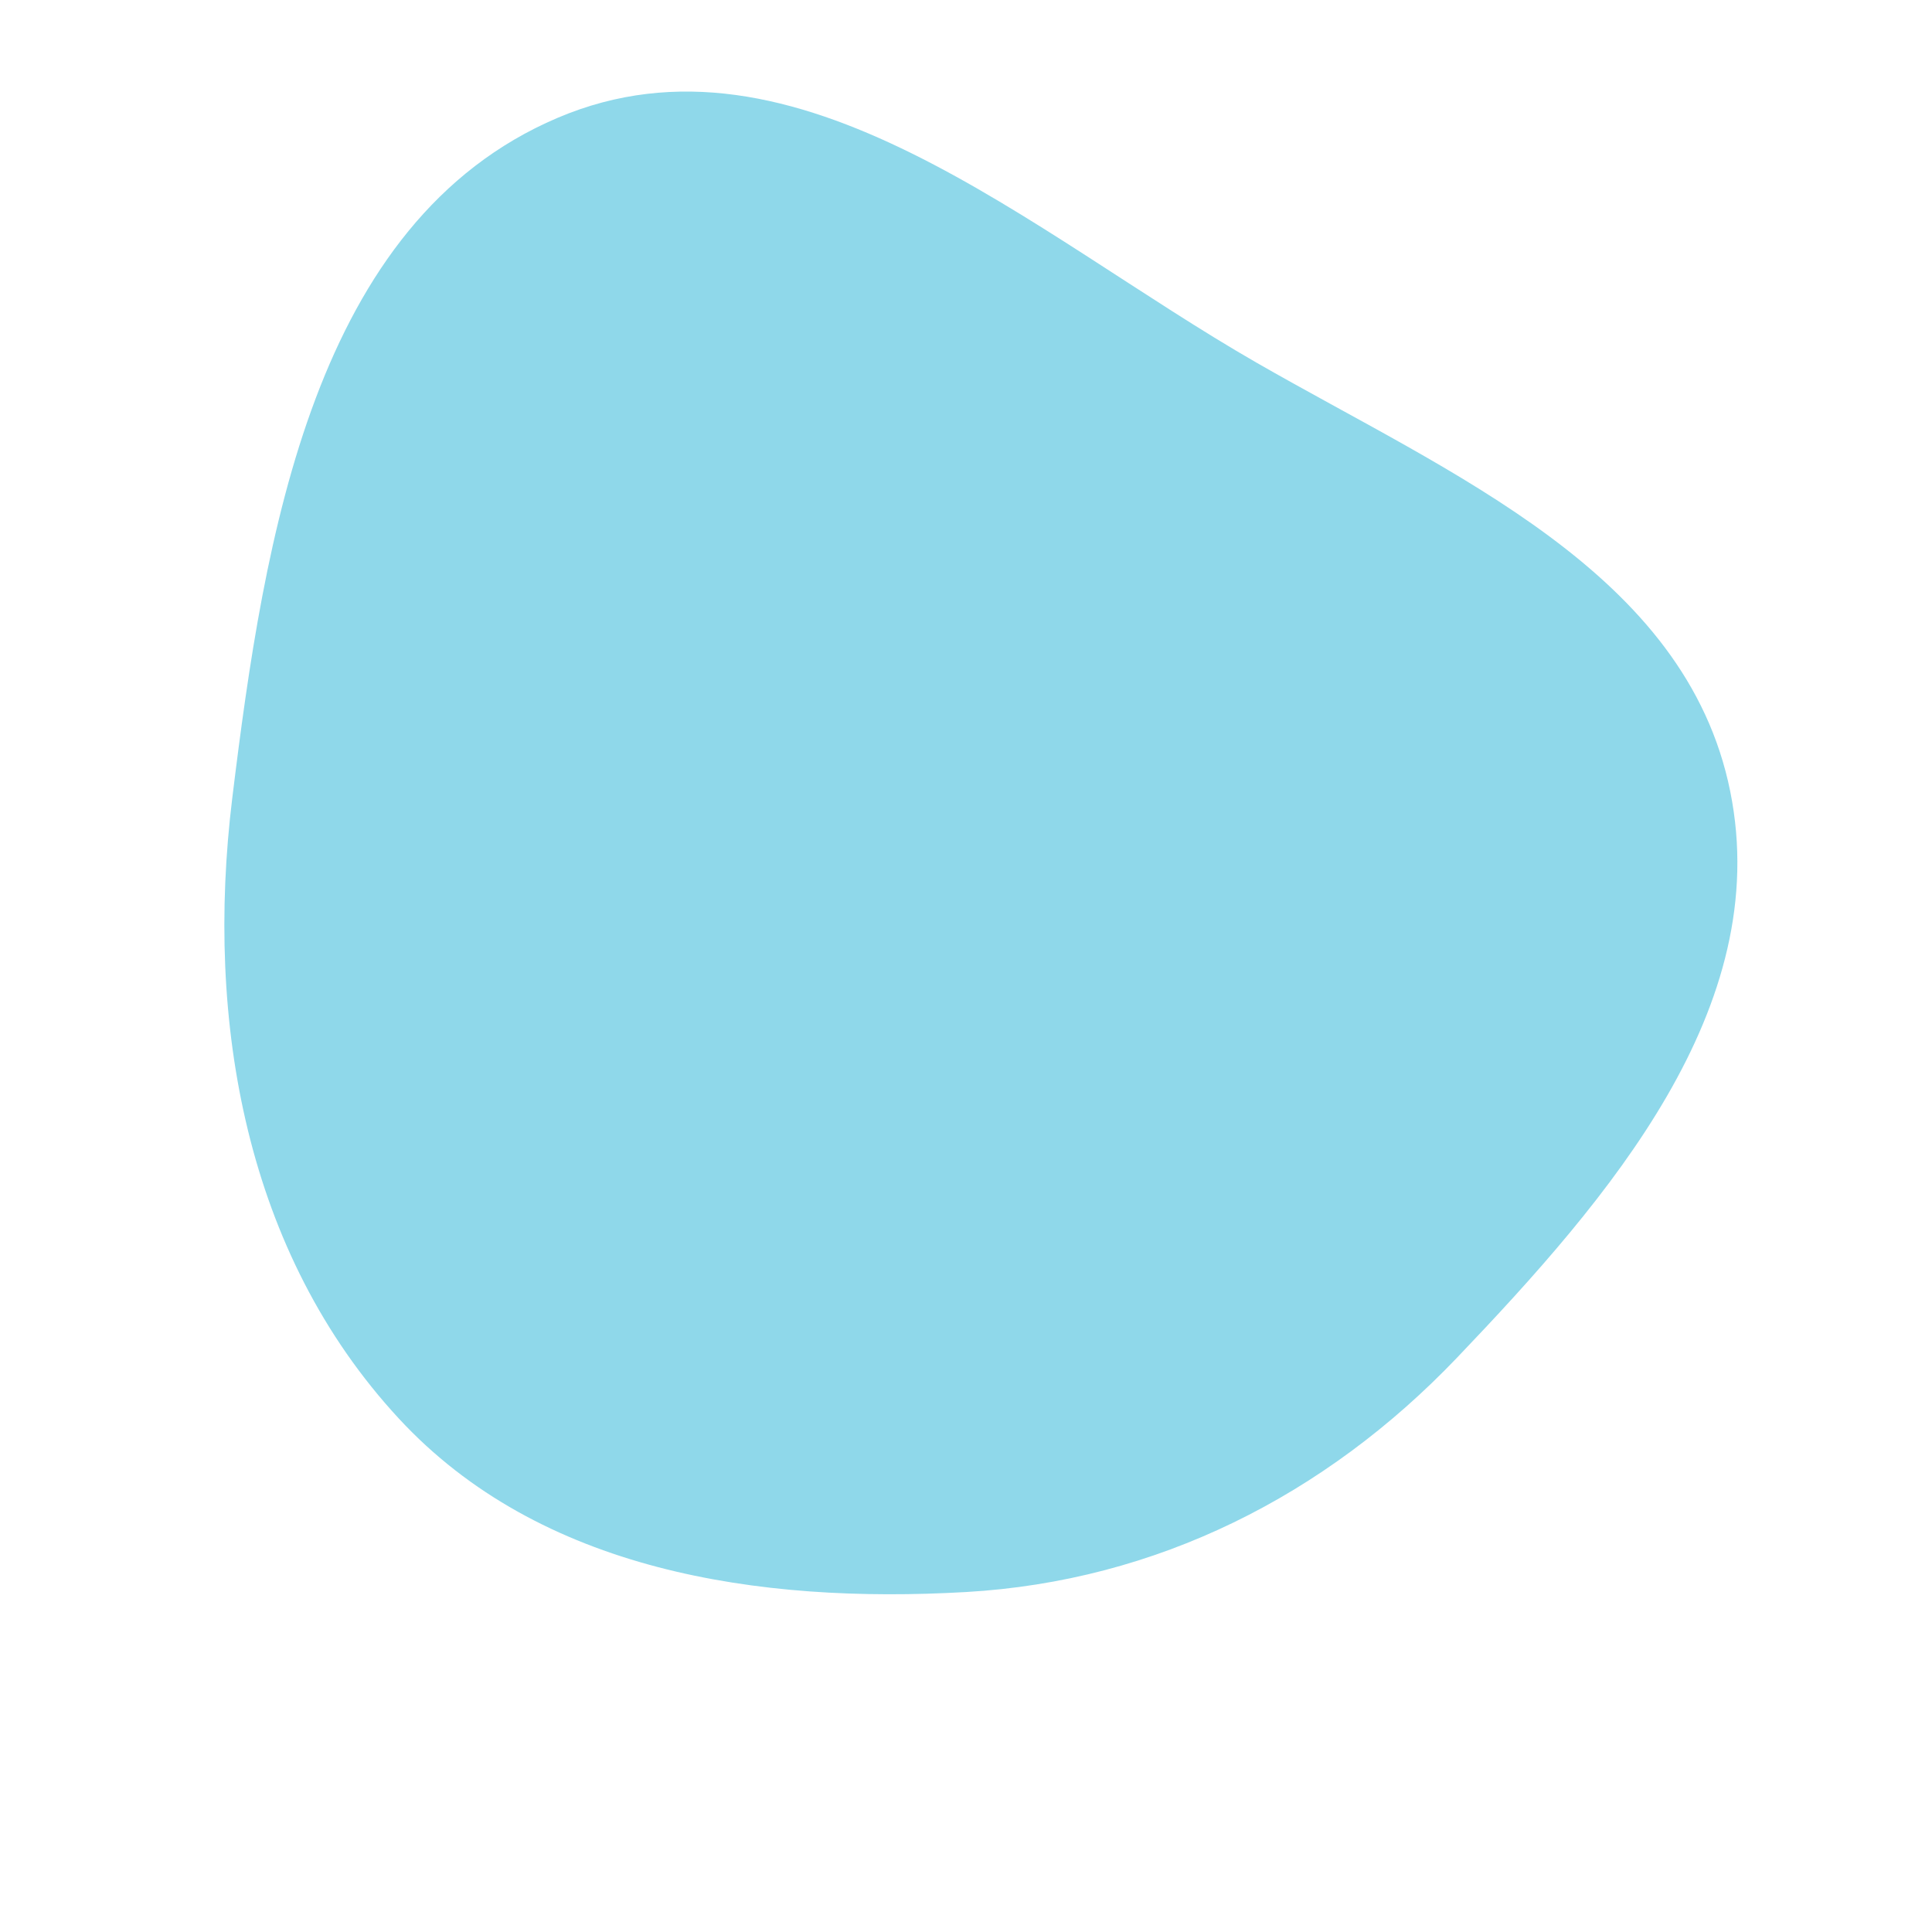 <svg width="256" height="256" viewBox="0 0 256 256" xmlns="http://www.w3.org/2000/svg">
    <path stroke="none" stroke-width="0" fill="#8fd8ea" d="M128,210.953C153.245,209.503,175.61,198.183,193.072,179.893C213.242,158.768,235.041,133.518,229.269,104.886C223.402,75.776,192.247,62.849,166.499,48.057C136.656,30.913,105.548,2.142,73.879,15.617C41.621,29.343,35.02,71.009,30.77,105.808C27.154,135.414,32.581,166.047,52.831,187.946C71.548,208.187,100.476,212.533,128,210.953"/>
</svg>